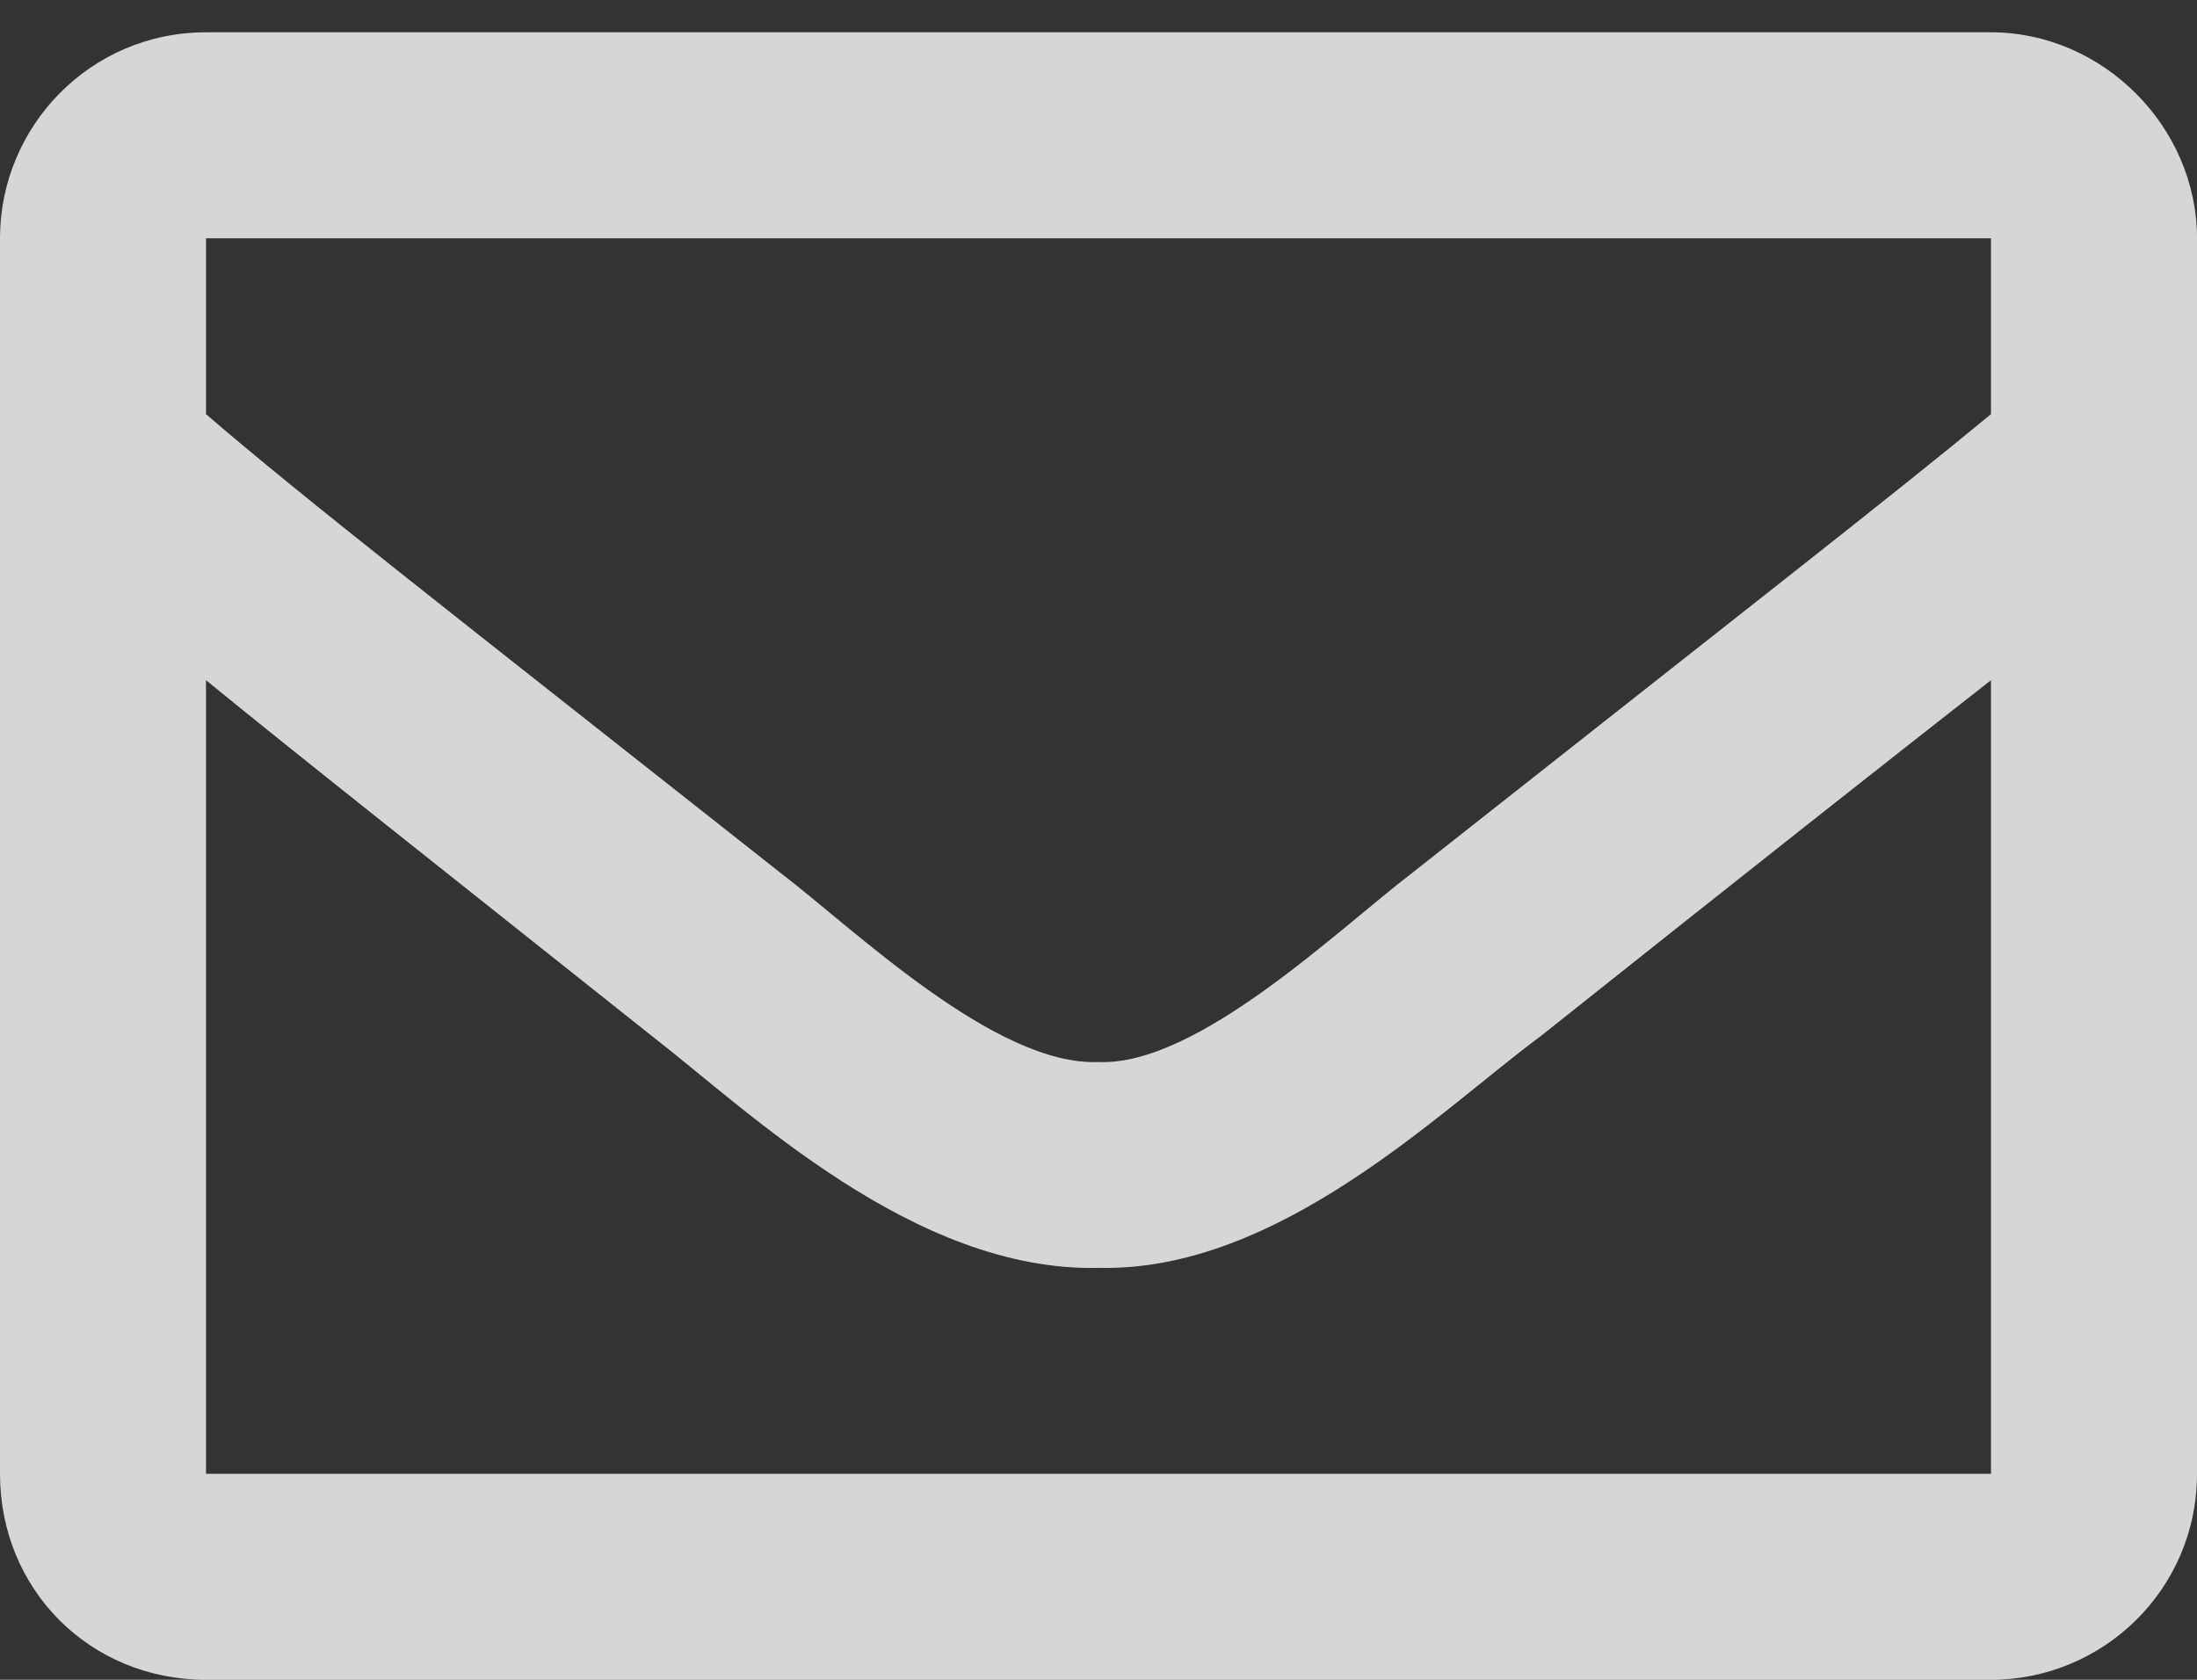 <svg width="17" height="13" viewBox="0 0 17 13" fill="none" xmlns="http://www.w3.org/2000/svg">
<rect x="0" y="0" width="17" height="13" fill="#333333" stroke="none"/>
<path d="M15.406 0.25H1.594C0.697 0.25 0 0.98 0 1.844L0 11.406C0 12.303 0.697 13 1.594 13H15.406C16.27 13 17 12.303 17 11.406V1.844C17 0.98 16.27 0.25 15.406 0.25ZM15.406 1.844V3.205C14.643 3.836 13.447 4.766 10.924 6.758C10.359 7.189 9.264 8.252 8.5 8.219C7.703 8.252 6.607 7.189 6.043 6.758C3.52 4.766 2.324 3.836 1.594 3.205V1.844H15.406ZM1.594 11.406V5.264C2.324 5.861 3.42 6.725 5.047 8.02C5.777 8.584 7.072 9.846 8.5 9.812C9.895 9.846 11.156 8.584 11.92 8.02C13.547 6.725 14.643 5.861 15.406 5.264V11.406H1.594Z" fill="white" fill-opacity="0.8"/>
</svg>
